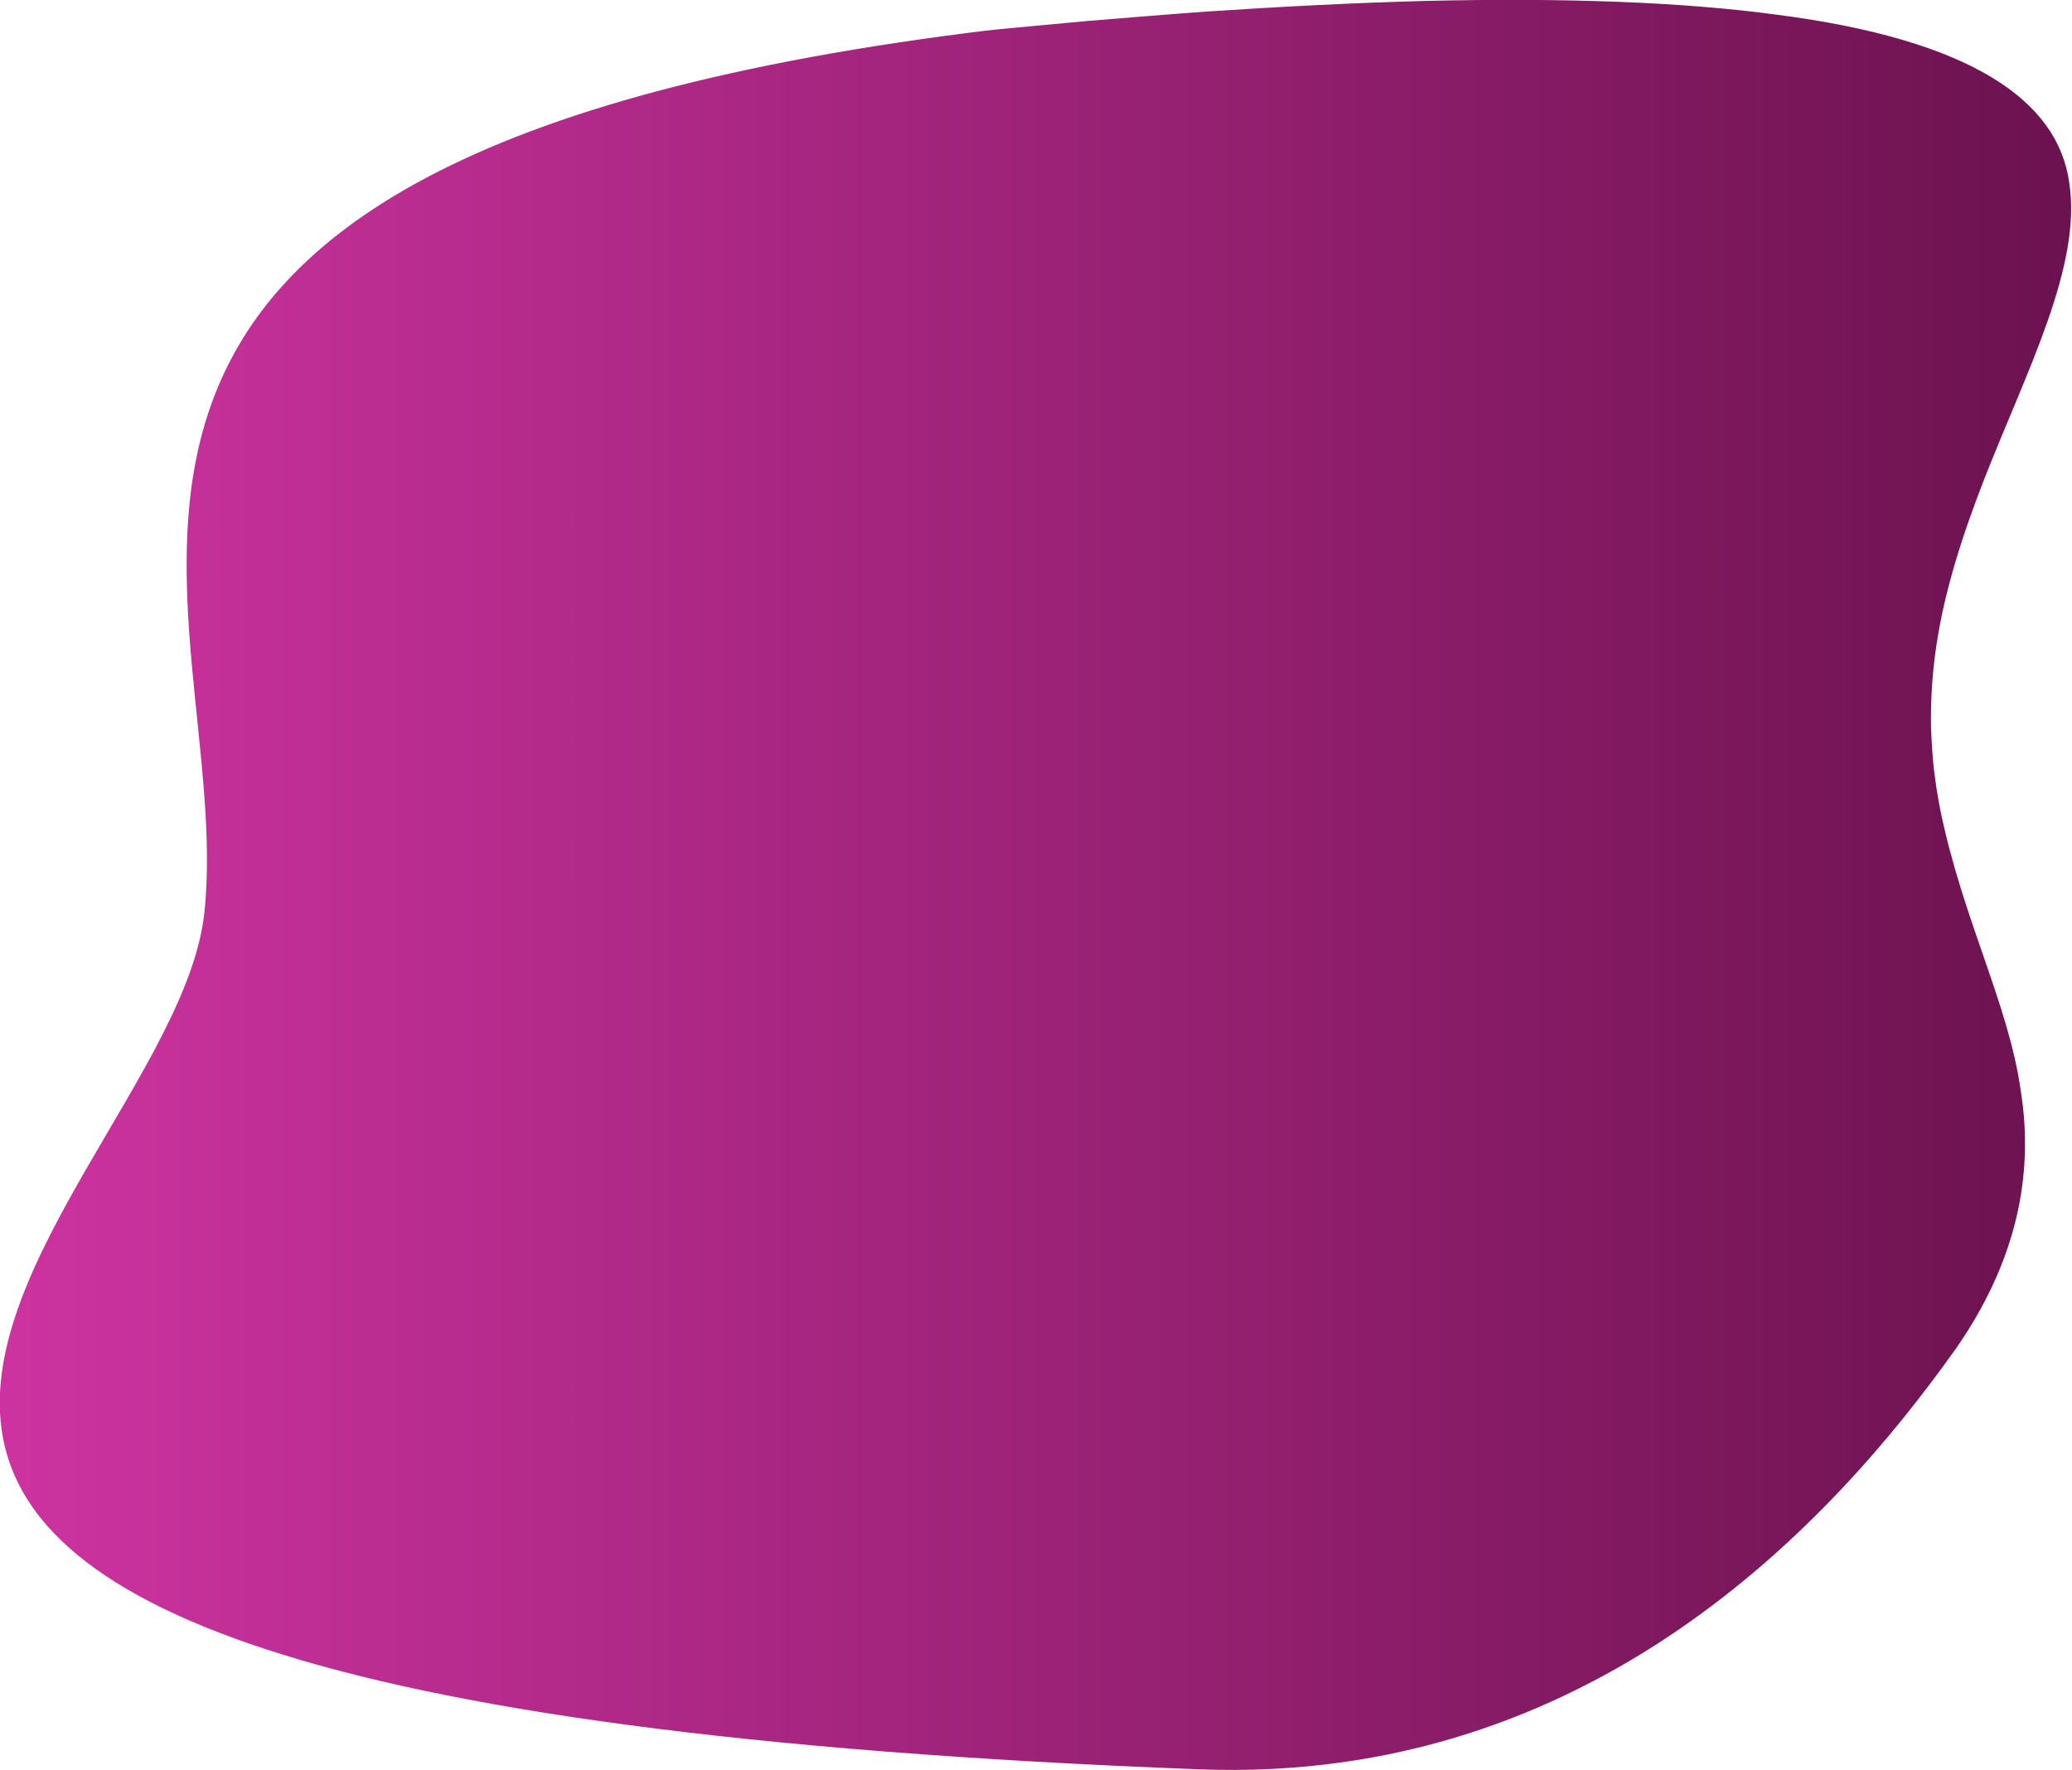 <?xml version="1.0" encoding="utf-8"?>
<!-- Generator: Adobe Illustrator 24.2.1, SVG Export Plug-In . SVG Version: 6.00 Build 0)  -->
<svg version="1.1" id="Vrstva_1" xmlns="http://www.w3.org/2000/svg" xmlns:xlink="http://www.w3.org/1999/xlink" x="0px" y="0px"
	 viewBox="0 0 448.2 383" style="enable-background:new 0 0 448.2 383;" xml:space="preserve">
<style type="text/css">
	.st0{
		fill-rule:evenodd;
		clip-rule:evenodd;
		fill:url(#SVGID_1_);
	}
</style>
<linearGradient id="SVGID_1_" gradientUnits="userSpaceOnUse" x1="9.094947e-13" y1="191.492" x2="448.221" y2="191.492">
	<stop  offset="0" style="stop-color:#CD33A0"/>
	<stop  offset="1" style="stop-color:#6C124F"/>
</linearGradient>
<path class="st0" d="M419.7,175.2c-0.3-1.5-0.5-3-0.8-4.5c-0.2-1.5-0.4-3-0.6-4.5c-0.3-3-0.5-6-0.6-8.9c-0.1-6,0.3-12,1.2-17.9
	c1.8-11.9,5.7-23.9,10.3-35.7c9.2-23.5,21.2-46.2,18.4-64.2c-2.5-17.9-21.5-30.9-63.1-36.3c-20.6-2.8-46.4-3.7-76.2-3
	c-14.9,0.4-30.8,1.2-47.3,2.3c-8.3,0.6-16.7,1.3-25.3,2c-4.3,0.4-8.6,0.8-13,1.2c-4.4,0.4-8.8,0.8-13.2,1.4
	C-14.7,35.7,51.3,131.3,44.2,197.5s-181.6,170.2,215.3,185.3c84.9,3.2,136.9-53.5,163.5-90.9c13-18.6,17.1-37.4,14.1-56
	C434.5,217.3,424.6,199,419.7,175.2z"/>
</svg>
